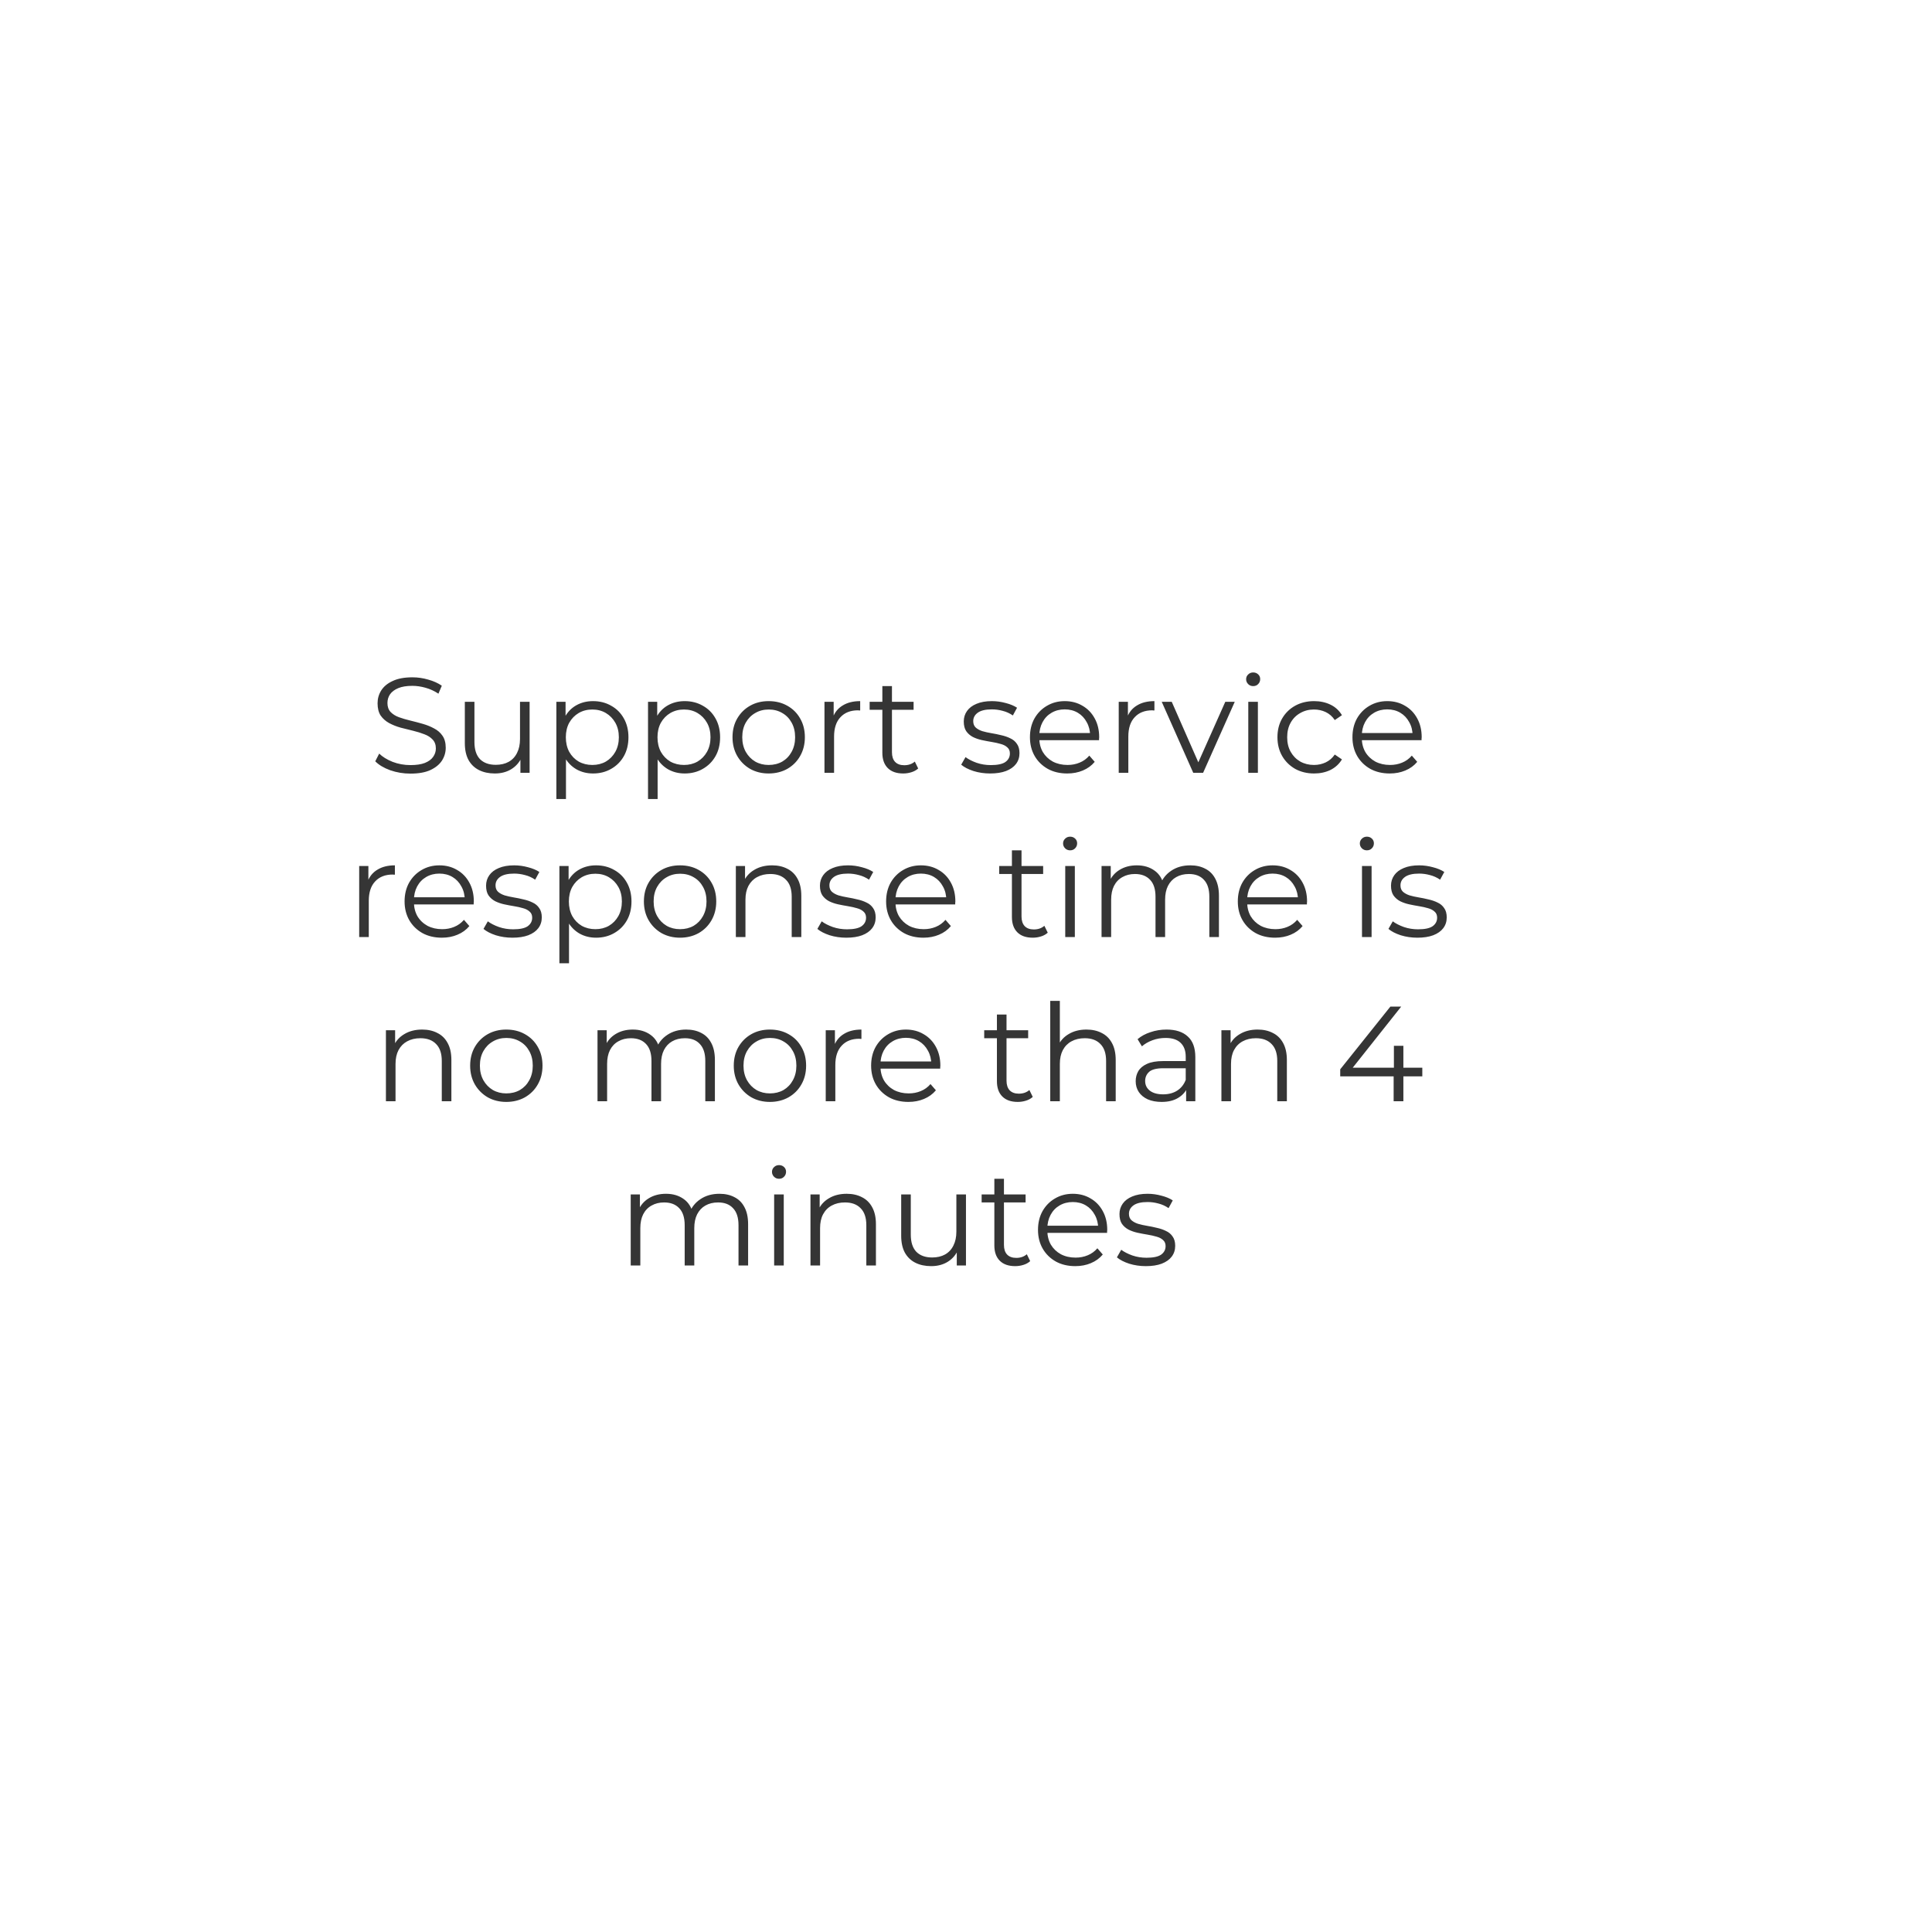 <?xml version="1.0" encoding="UTF-8"?> <svg xmlns="http://www.w3.org/2000/svg" width="200" height="200" viewBox="0 0 200 200" fill="none"><g clip-path="url(#clip0_735_2)"><g filter="url(#filter0_d_735_2)"><path d="M93 180C137.183 180 173 144.183 173 100C173 55.817 137.183 20 93 20C48.817 20 13 55.817 13 100C13 144.183 48.817 180 93 180Z" fill="white"></path><path d="M36.211 86.095C35.368 86.095 34.59 85.956 33.875 85.679C33.16 85.391 32.542 84.991 32.019 84.479C31.496 83.967 31.086 83.364 30.787 82.671C30.499 81.978 30.355 81.22 30.355 80.399C30.355 79.578 30.499 78.82 30.787 78.127C31.086 77.434 31.496 76.831 32.019 76.319C32.552 75.807 33.176 75.412 33.891 75.135C34.606 74.847 35.384 74.703 36.227 74.703C37.038 74.703 37.8 74.842 38.515 75.119C39.23 75.386 39.832 75.791 40.323 76.335L39.571 77.087C39.112 76.618 38.606 76.282 38.051 76.079C37.496 75.866 36.899 75.759 36.259 75.759C35.587 75.759 34.963 75.876 34.387 76.111C33.811 76.335 33.31 76.66 32.883 77.087C32.456 77.503 32.12 77.994 31.875 78.559C31.64 79.114 31.523 79.727 31.523 80.399C31.523 81.071 31.64 81.69 31.875 82.255C32.12 82.81 32.456 83.3 32.883 83.727C33.31 84.143 33.811 84.468 34.387 84.703C34.963 84.927 35.587 85.039 36.259 85.039C36.899 85.039 37.496 84.932 38.051 84.719C38.606 84.506 39.112 84.164 39.571 83.695L40.323 84.447C39.832 84.991 39.23 85.402 38.515 85.679C37.8 85.956 37.032 86.095 36.211 86.095ZM46.592 86.079C45.867 86.079 45.211 85.914 44.624 85.583C44.037 85.242 43.568 84.756 43.216 84.127C42.875 83.487 42.704 82.708 42.704 81.791C42.704 80.874 42.875 80.1 43.216 79.471C43.557 78.831 44.021 78.346 44.608 78.015C45.195 77.684 45.856 77.519 46.592 77.519C47.392 77.519 48.107 77.7 48.736 78.063C49.376 78.415 49.877 78.916 50.24 79.567C50.603 80.207 50.784 80.948 50.784 81.791C50.784 82.644 50.603 83.391 50.24 84.031C49.877 84.671 49.376 85.172 48.736 85.535C48.107 85.898 47.392 86.079 46.592 86.079ZM42.256 89.103V77.599H43.344V80.127L43.232 81.807L43.392 83.503V89.103H42.256ZM46.512 85.071C47.109 85.071 47.643 84.938 48.112 84.671C48.581 84.394 48.955 84.01 49.232 83.519C49.509 83.018 49.648 82.442 49.648 81.791C49.648 81.14 49.509 80.57 49.232 80.079C48.955 79.588 48.581 79.204 48.112 78.927C47.643 78.65 47.109 78.511 46.512 78.511C45.915 78.511 45.376 78.65 44.896 78.927C44.427 79.204 44.053 79.588 43.776 80.079C43.509 80.57 43.376 81.14 43.376 81.791C43.376 82.442 43.509 83.018 43.776 83.519C44.053 84.01 44.427 84.394 44.896 84.671C45.376 84.938 45.915 85.071 46.512 85.071ZM56.585 86.079C55.71 86.079 54.942 85.898 54.281 85.535C53.62 85.162 53.102 84.655 52.729 84.015C52.355 83.364 52.169 82.623 52.169 81.791C52.169 80.959 52.345 80.223 52.697 79.583C53.059 78.943 53.55 78.442 54.169 78.079C54.798 77.706 55.502 77.519 56.281 77.519C57.07 77.519 57.769 77.7 58.377 78.063C58.995 78.415 59.481 78.916 59.833 79.567C60.185 80.207 60.361 80.948 60.361 81.791C60.361 81.844 60.355 81.903 60.345 81.967C60.345 82.02 60.345 82.079 60.345 82.143H53.033V81.295H59.737L59.289 81.631C59.289 81.023 59.156 80.484 58.889 80.015C58.633 79.535 58.281 79.162 57.833 78.895C57.385 78.628 56.867 78.495 56.281 78.495C55.705 78.495 55.188 78.628 54.729 78.895C54.27 79.162 53.913 79.535 53.657 80.015C53.401 80.495 53.273 81.044 53.273 81.663V81.839C53.273 82.479 53.411 83.044 53.689 83.535C53.977 84.015 54.371 84.394 54.873 84.671C55.385 84.938 55.966 85.071 56.617 85.071C57.129 85.071 57.603 84.98 58.041 84.799C58.489 84.618 58.873 84.34 59.193 83.967L59.833 84.703C59.459 85.151 58.99 85.492 58.425 85.727C57.87 85.962 57.257 86.079 56.585 86.079ZM68.224 85.455V78.591H64.176L64.08 80.463C64.058 81.028 64.021 81.583 63.968 82.127C63.925 82.671 63.845 83.172 63.728 83.631C63.621 84.079 63.466 84.447 63.264 84.735C63.061 85.012 62.8 85.172 62.48 85.215L61.344 85.007C61.674 85.018 61.946 84.9 62.16 84.655C62.373 84.399 62.538 84.052 62.656 83.615C62.773 83.178 62.858 82.682 62.912 82.127C62.965 81.562 63.008 80.986 63.04 80.399L63.152 77.599H69.36V85.455H68.224ZM60.992 88.031V85.007H70.672V88.031H69.6V85.999H62.064V88.031H60.992ZM72.645 85.999V77.599H73.781V81.311H79.078V77.599H80.213V85.999H79.078V82.287H73.781V85.999H72.645ZM86.802 86.079C85.928 86.079 85.16 85.898 84.498 85.535C83.837 85.162 83.32 84.655 82.946 84.015C82.573 83.364 82.386 82.623 82.386 81.791C82.386 80.959 82.562 80.223 82.914 79.583C83.277 78.943 83.768 78.442 84.386 78.079C85.016 77.706 85.72 77.519 86.498 77.519C87.288 77.519 87.986 77.7 88.594 78.063C89.213 78.415 89.698 78.916 90.05 79.567C90.402 80.207 90.578 80.948 90.578 81.791C90.578 81.844 90.573 81.903 90.562 81.967C90.562 82.02 90.562 82.079 90.562 82.143H83.25V81.295H89.954L89.506 81.631C89.506 81.023 89.373 80.484 89.106 80.015C88.85 79.535 88.498 79.162 88.05 78.895C87.602 78.628 87.085 78.495 86.498 78.495C85.922 78.495 85.405 78.628 84.946 78.895C84.488 79.162 84.13 79.535 83.874 80.015C83.618 80.495 83.49 81.044 83.49 81.663V81.839C83.49 82.479 83.629 83.044 83.906 83.535C84.194 84.015 84.589 84.394 85.09 84.671C85.602 84.938 86.184 85.071 86.834 85.071C87.346 85.071 87.821 84.98 88.258 84.799C88.706 84.618 89.09 84.34 89.41 83.967L90.05 84.703C89.677 85.151 89.208 85.492 88.642 85.727C88.088 85.962 87.474 86.079 86.802 86.079ZM96.453 86.079C95.579 86.079 94.811 85.898 94.149 85.535C93.488 85.162 92.97 84.655 92.597 84.015C92.224 83.364 92.037 82.623 92.037 81.791C92.037 80.959 92.213 80.223 92.565 79.583C92.928 78.943 93.419 78.442 94.037 78.079C94.667 77.706 95.371 77.519 96.149 77.519C96.939 77.519 97.637 77.7 98.245 78.063C98.864 78.415 99.349 78.916 99.701 79.567C100.053 80.207 100.229 80.948 100.229 81.791C100.229 81.844 100.224 81.903 100.213 81.967C100.213 82.02 100.213 82.079 100.213 82.143H92.901V81.295H99.605L99.157 81.631C99.157 81.023 99.024 80.484 98.757 80.015C98.501 79.535 98.149 79.162 97.701 78.895C97.253 78.628 96.736 78.495 96.149 78.495C95.573 78.495 95.056 78.628 94.597 78.895C94.139 79.162 93.781 79.535 93.525 80.015C93.269 80.495 93.141 81.044 93.141 81.663V81.839C93.141 82.479 93.28 83.044 93.557 83.535C93.845 84.015 94.24 84.394 94.741 84.671C95.253 84.938 95.835 85.071 96.485 85.071C96.997 85.071 97.472 84.98 97.909 84.799C98.357 84.618 98.741 84.34 99.061 83.967L99.701 84.703C99.328 85.151 98.859 85.492 98.293 85.727C97.739 85.962 97.125 86.079 96.453 86.079ZM106.451 85.999V77.599H110.163C111.113 77.599 111.859 77.78 112.403 78.143C112.958 78.506 113.235 79.039 113.235 79.743C113.235 80.426 112.974 80.954 112.451 81.327C111.929 81.69 111.241 81.871 110.387 81.871L110.611 81.535C111.614 81.535 112.35 81.722 112.819 82.095C113.289 82.468 113.523 83.007 113.523 83.711C113.523 84.436 113.257 85.002 112.723 85.407C112.201 85.802 111.385 85.999 110.275 85.999H106.451ZM107.555 85.103H110.227C110.942 85.103 111.481 84.991 111.843 84.767C112.217 84.532 112.403 84.159 112.403 83.647C112.403 83.135 112.238 82.762 111.907 82.527C111.577 82.292 111.054 82.175 110.339 82.175H107.555V85.103ZM107.555 81.327H110.083C110.734 81.327 111.23 81.204 111.571 80.959C111.923 80.714 112.099 80.356 112.099 79.887C112.099 79.418 111.923 79.066 111.571 78.831C111.23 78.596 110.734 78.479 110.083 78.479H107.555V81.327ZM120.282 86.079C119.556 86.079 118.9 85.914 118.314 85.583C117.727 85.242 117.258 84.756 116.906 84.127C116.564 83.487 116.394 82.708 116.394 81.791C116.394 80.874 116.564 80.1 116.906 79.471C117.247 78.831 117.711 78.346 118.298 78.015C118.884 77.684 119.546 77.519 120.282 77.519C121.082 77.519 121.796 77.7 122.426 78.063C123.066 78.415 123.567 78.916 123.93 79.567C124.292 80.207 124.474 80.948 124.474 81.791C124.474 82.644 124.292 83.391 123.93 84.031C123.567 84.671 123.066 85.172 122.426 85.535C121.796 85.898 121.082 86.079 120.282 86.079ZM115.946 89.103V77.599H117.034V80.127L116.922 81.807L117.082 83.503V89.103H115.946ZM120.202 85.071C120.799 85.071 121.332 84.938 121.802 84.671C122.271 84.394 122.644 84.01 122.922 83.519C123.199 83.018 123.338 82.442 123.338 81.791C123.338 81.14 123.199 80.57 122.922 80.079C122.644 79.588 122.271 79.204 121.802 78.927C121.332 78.65 120.799 78.511 120.202 78.511C119.604 78.511 119.066 78.65 118.586 78.927C118.116 79.204 117.743 79.588 117.466 80.079C117.199 80.57 117.066 81.14 117.066 81.791C117.066 82.442 117.199 83.018 117.466 83.519C117.743 84.01 118.116 84.394 118.586 84.671C119.066 84.938 119.604 85.071 120.202 85.071ZM130.274 86.079C129.4 86.079 128.632 85.898 127.97 85.535C127.309 85.162 126.792 84.655 126.418 84.015C126.045 83.364 125.858 82.623 125.858 81.791C125.858 80.959 126.034 80.223 126.386 79.583C126.749 78.943 127.24 78.442 127.858 78.079C128.488 77.706 129.192 77.519 129.97 77.519C130.76 77.519 131.458 77.7 132.066 78.063C132.685 78.415 133.17 78.916 133.522 79.567C133.874 80.207 134.05 80.948 134.05 81.791C134.05 81.844 134.045 81.903 134.034 81.967C134.034 82.02 134.034 82.079 134.034 82.143H126.722V81.295H133.426L132.978 81.631C132.978 81.023 132.845 80.484 132.578 80.015C132.322 79.535 131.97 79.162 131.522 78.895C131.074 78.628 130.557 78.495 129.97 78.495C129.394 78.495 128.877 78.628 128.418 78.895C127.96 79.162 127.602 79.535 127.346 80.015C127.09 80.495 126.962 81.044 126.962 81.663V81.839C126.962 82.479 127.101 83.044 127.378 83.535C127.666 84.015 128.061 84.394 128.562 84.671C129.074 84.938 129.656 85.071 130.306 85.071C130.818 85.071 131.293 84.98 131.73 84.799C132.178 84.618 132.562 84.34 132.882 83.967L133.522 84.703C133.149 85.151 132.68 85.492 132.114 85.727C131.56 85.962 130.946 86.079 130.274 86.079ZM136.325 85.999V77.599H137.477L141.285 84.047H140.805L144.677 77.599H145.733V85.999H144.693V78.895L144.901 78.991L141.285 84.975H140.773L137.125 78.927L137.365 78.879V85.999H136.325ZM154.15 85.999V82.975L154.358 83.215H151.51C150.432 83.215 149.59 82.98 148.982 82.511C148.374 82.042 148.07 81.359 148.07 80.463C148.07 79.503 148.395 78.788 149.046 78.319C149.696 77.839 150.566 77.599 151.654 77.599H155.19V85.999H154.15ZM148.006 85.999L150.31 82.767H151.494L149.238 85.999H148.006ZM154.15 82.639V78.255L154.358 78.591H151.686C150.907 78.591 150.299 78.74 149.862 79.039C149.435 79.338 149.222 79.823 149.222 80.495C149.222 81.743 150.016 82.367 151.606 82.367H154.358L154.15 82.639ZM46.627 106.095C47.32 106.095 47.944 105.988 48.498 105.775C49.064 105.562 49.512 105.268 49.843 104.895C50.173 104.511 50.339 104.068 50.339 103.567C50.339 102.927 50.066 102.42 49.523 102.047C48.989 101.674 48.242 101.487 47.282 101.487L47.234 101.791C47.779 101.791 48.264 101.706 48.691 101.535C49.117 101.364 49.459 101.124 49.715 100.815C49.971 100.506 50.099 100.143 50.099 99.727C50.099 99.258 49.938 98.858 49.618 98.527C49.298 98.186 48.867 97.924 48.322 97.743C47.789 97.562 47.187 97.482 46.514 97.503C46.024 97.503 45.533 97.572 45.042 97.711C44.562 97.839 44.077 98.031 43.587 98.287L43.907 99.167C44.344 98.943 44.786 98.778 45.234 98.671C45.682 98.554 46.114 98.49 46.531 98.479C46.989 98.479 47.4 98.532 47.763 98.639C48.125 98.746 48.408 98.906 48.611 99.119C48.824 99.332 48.931 99.588 48.931 99.887C48.931 100.164 48.84 100.404 48.658 100.607C48.488 100.81 48.242 100.964 47.922 101.071C47.602 101.178 47.234 101.231 46.819 101.231H45.459V102.063H46.898C47.602 102.063 48.157 102.191 48.562 102.447C48.968 102.692 49.17 103.039 49.17 103.487C49.17 103.796 49.064 104.074 48.85 104.319C48.637 104.564 48.339 104.756 47.955 104.895C47.571 105.034 47.117 105.108 46.594 105.119C46.072 105.119 45.544 105.044 45.011 104.895C44.477 104.735 44.008 104.506 43.602 104.207L43.234 105.055C43.693 105.407 44.221 105.668 44.819 105.839C45.416 106.01 46.019 106.095 46.627 106.095ZM57.893 105.999V104.143L57.845 103.839V100.735C57.845 100.02 57.643 99.471 57.237 99.087C56.843 98.703 56.251 98.511 55.461 98.511C54.917 98.511 54.4 98.602 53.909 98.783C53.419 98.964 53.003 99.204 52.661 99.503L52.149 98.655C52.576 98.292 53.088 98.015 53.685 97.823C54.283 97.62 54.912 97.519 55.573 97.519C56.661 97.519 57.499 97.791 58.085 98.335C58.683 98.868 58.981 99.684 58.981 100.783V105.999H57.893ZM54.997 106.079C54.368 106.079 53.819 105.978 53.349 105.775C52.891 105.562 52.539 105.274 52.293 104.911C52.048 104.538 51.925 104.111 51.925 103.631C51.925 103.194 52.027 102.799 52.229 102.447C52.443 102.084 52.784 101.796 53.253 101.583C53.733 101.359 54.373 101.247 55.173 101.247H58.069V102.095H55.205C54.395 102.095 53.829 102.239 53.509 102.527C53.2 102.815 53.045 103.172 53.045 103.599C53.045 104.079 53.232 104.463 53.605 104.751C53.979 105.039 54.501 105.183 55.173 105.183C55.813 105.183 56.363 105.039 56.821 104.751C57.291 104.452 57.632 104.026 57.845 103.471L58.101 104.255C57.888 104.81 57.515 105.252 56.981 105.583C56.459 105.914 55.797 106.079 54.997 106.079ZM67.078 102.447C66.587 102.66 66.091 102.831 65.59 102.959C65.099 103.076 64.608 103.135 64.118 103.135C63.126 103.135 62.342 102.911 61.766 102.463C61.19 102.004 60.901 101.3 60.901 100.351V97.599H62.022V100.287C62.022 100.927 62.23 101.407 62.645 101.727C63.062 102.047 63.621 102.207 64.326 102.207C64.752 102.207 65.2 102.154 65.669 102.047C66.139 101.93 66.614 101.764 67.094 101.551L67.078 102.447ZM66.981 105.999V97.599H68.118V105.999H66.981ZM71.104 105.999V97.599H72.24V104.271L77.856 97.599H78.864V105.999H77.728V99.311L72.128 105.999H71.104ZM85.399 106.079C84.567 106.079 83.821 105.898 83.159 105.535C82.509 105.162 81.997 104.655 81.623 104.015C81.25 103.364 81.063 102.623 81.063 101.791C81.063 100.948 81.25 100.207 81.623 99.567C81.997 98.927 82.509 98.426 83.159 98.063C83.821 97.7 84.567 97.519 85.399 97.519C86.114 97.519 86.759 97.658 87.335 97.935C87.911 98.212 88.365 98.628 88.695 99.183L87.847 99.759C87.559 99.332 87.202 99.018 86.775 98.815C86.349 98.612 85.885 98.511 85.383 98.511C84.786 98.511 84.247 98.65 83.767 98.927C83.287 99.194 82.909 99.572 82.631 100.063C82.354 100.554 82.215 101.13 82.215 101.791C82.215 102.452 82.354 103.028 82.631 103.519C82.909 104.01 83.287 104.394 83.767 104.671C84.247 104.938 84.786 105.071 85.383 105.071C85.885 105.071 86.349 104.97 86.775 104.767C87.202 104.564 87.559 104.255 87.847 103.839L88.695 104.415C88.365 104.959 87.911 105.375 87.335 105.663C86.759 105.94 86.114 106.079 85.399 106.079ZM88.822 105.983L88.902 105.007C88.977 105.018 89.046 105.034 89.11 105.055C89.185 105.066 89.249 105.071 89.302 105.071C89.643 105.071 89.915 104.943 90.118 104.687C90.331 104.431 90.491 104.09 90.598 103.663C90.705 103.236 90.779 102.756 90.822 102.223C90.865 101.679 90.902 101.135 90.934 100.591L91.078 97.599H97.238V105.999H96.102V98.255L96.39 98.591H91.814L92.086 98.239L91.958 100.671C91.926 101.396 91.867 102.09 91.782 102.751C91.707 103.412 91.585 103.994 91.414 104.495C91.254 104.996 91.03 105.391 90.742 105.679C90.454 105.956 90.086 106.095 89.638 106.095C89.51 106.095 89.377 106.084 89.238 106.063C89.11 106.042 88.971 106.015 88.822 105.983ZM103.828 106.079C102.953 106.079 102.185 105.898 101.524 105.535C100.862 105.162 100.345 104.655 99.972 104.015C99.598 103.364 99.412 102.623 99.412 101.791C99.412 100.959 99.588 100.223 99.94 99.583C100.302 98.943 100.793 98.442 101.412 98.079C102.041 97.706 102.745 97.519 103.524 97.519C104.313 97.519 105.012 97.7 105.62 98.063C106.238 98.415 106.724 98.916 107.076 99.567C107.428 100.207 107.604 100.948 107.604 101.791C107.604 101.844 107.598 101.903 107.588 101.967C107.588 102.02 107.588 102.079 107.588 102.143H100.276V101.295H106.98L106.532 101.631C106.532 101.023 106.398 100.484 106.132 100.015C105.876 99.535 105.524 99.162 105.076 98.895C104.628 98.628 104.11 98.495 103.524 98.495C102.948 98.495 102.43 98.628 101.972 98.895C101.513 99.162 101.156 99.535 100.9 100.015C100.644 100.495 100.516 101.044 100.516 101.663V101.839C100.516 102.479 100.654 103.044 100.932 103.535C101.22 104.015 101.614 104.394 102.116 104.671C102.628 104.938 103.209 105.071 103.86 105.071C104.372 105.071 104.846 104.98 105.284 104.799C105.732 104.618 106.116 104.34 106.436 103.967L107.076 104.703C106.702 105.151 106.233 105.492 105.668 105.727C105.113 105.962 104.5 106.079 103.828 106.079ZM109.878 105.999V97.599H111.014V101.311H116.31V97.599H117.446V105.999H116.31V102.287H111.014V105.999H109.878ZM120.435 105.999V97.599H121.571V104.271L127.187 97.599H128.195V105.999H127.059V99.311L121.459 105.999H120.435ZM136.635 105.999V102.975L136.843 103.215H133.995C132.917 103.215 132.075 102.98 131.467 102.511C130.859 102.042 130.555 101.359 130.555 100.463C130.555 99.503 130.88 98.788 131.531 98.319C132.181 97.839 133.051 97.599 134.139 97.599H137.675V105.999H136.635ZM130.491 105.999L132.795 102.767H133.979L131.723 105.999H130.491ZM136.635 102.639V98.255L136.843 98.591H134.171C133.392 98.591 132.784 98.74 132.347 99.039C131.92 99.338 131.707 99.823 131.707 100.495C131.707 101.743 132.501 102.367 134.091 102.367H136.843L136.635 102.639ZM64.366 125.999L69.198 115.311L69.55 115.823H62.622L63.214 115.263V117.919H62.078V114.799H70.302V115.615L65.614 125.999H64.366ZM76.312 125.999V117.599H77.464L81.272 124.047H80.792L84.664 117.599H85.72V125.999H84.68V118.895L84.888 118.991L81.272 124.975H80.76L77.112 118.927L77.352 118.879V125.999H76.312ZM88.712 125.999V117.599H89.848V124.271L95.465 117.599H96.473V125.999H95.337V119.311L89.736 125.999H88.712ZM99.488 125.999V117.599H100.624V121.311H105.92V117.599H107.056V125.999H105.92V122.287H100.624V125.999H99.488ZM110.189 129.183C109.794 129.183 109.416 129.119 109.053 128.991C108.701 128.863 108.397 128.671 108.141 128.415L108.669 127.567C108.882 127.77 109.112 127.924 109.357 128.031C109.613 128.148 109.896 128.207 110.205 128.207C110.578 128.207 110.898 128.1 111.165 127.887C111.442 127.684 111.704 127.322 111.949 126.799L112.493 125.567L112.621 125.391L116.077 117.599H117.197L112.989 127.007C112.754 127.551 112.493 127.983 112.205 128.303C111.928 128.623 111.624 128.847 111.293 128.975C110.962 129.114 110.594 129.183 110.189 129.183ZM112.429 126.239L108.557 117.599H109.741L113.165 125.311L112.429 126.239ZM120.327 125.999V118.287L120.615 118.591H117.143V117.599H124.647V118.591H121.175L121.463 118.287V125.999H120.327Z" fill="#353535"></path></g><path d="M159 65H26V130H159V65Z" fill="white"></path><path d="M106 83H124V100H106V83Z" fill="white"></path><path d="M42.487 80.084C41.76 80.084 41.059 79.967 40.388 79.734C39.725 79.491 39.212 79.183 38.847 78.81L39.254 78.012C39.599 78.348 40.061 78.633 40.639 78.866C41.227 79.09 41.843 79.202 42.487 79.202C43.103 79.202 43.603 79.127 43.986 78.978C44.377 78.819 44.662 78.609 44.84 78.348C45.026 78.087 45.12 77.797 45.12 77.48C45.12 77.097 45.008 76.789 44.783 76.556C44.569 76.323 44.284 76.141 43.929 76.01C43.575 75.87 43.183 75.749 42.754 75.646C42.324 75.543 41.895 75.436 41.465 75.324C41.036 75.203 40.639 75.044 40.276 74.848C39.921 74.652 39.632 74.395 39.407 74.078C39.193 73.751 39.086 73.327 39.086 72.804C39.086 72.319 39.212 71.875 39.464 71.474C39.725 71.063 40.121 70.737 40.654 70.494C41.185 70.242 41.867 70.116 42.697 70.116C43.248 70.116 43.794 70.195 44.336 70.354C44.877 70.503 45.343 70.713 45.736 70.984L45.386 71.81C44.965 71.53 44.517 71.325 44.041 71.194C43.575 71.063 43.122 70.998 42.684 70.998C42.096 70.998 41.61 71.077 41.227 71.236C40.845 71.395 40.56 71.609 40.373 71.88C40.196 72.141 40.108 72.44 40.108 72.776C40.108 73.159 40.215 73.467 40.429 73.7C40.654 73.933 40.943 74.115 41.297 74.246C41.661 74.377 42.058 74.493 42.487 74.596C42.917 74.699 43.342 74.811 43.761 74.932C44.191 75.053 44.583 75.212 44.938 75.408C45.301 75.595 45.591 75.847 45.806 76.164C46.029 76.481 46.142 76.897 46.142 77.41C46.142 77.886 46.011 78.329 45.749 78.74C45.488 79.141 45.087 79.468 44.545 79.72C44.014 79.963 43.328 80.084 42.487 80.084ZM51.227 80.07C50.601 80.07 50.055 79.953 49.589 79.72C49.122 79.487 48.758 79.137 48.497 78.67C48.245 78.203 48.119 77.62 48.119 76.92V72.65H49.113V76.808C49.113 77.592 49.304 78.185 49.687 78.586C50.079 78.978 50.625 79.174 51.325 79.174C51.838 79.174 52.281 79.071 52.655 78.866C53.037 78.651 53.327 78.343 53.523 77.942C53.728 77.541 53.831 77.06 53.831 76.5V72.65H54.825V80H53.873V77.984L54.027 78.348C53.793 78.889 53.429 79.314 52.935 79.622C52.449 79.921 51.88 80.07 51.227 80.07ZM61.389 80.07C60.754 80.07 60.18 79.925 59.667 79.636C59.154 79.337 58.743 78.913 58.435 78.362C58.136 77.802 57.987 77.121 57.987 76.318C57.987 75.515 58.136 74.839 58.435 74.288C58.734 73.728 59.14 73.303 59.653 73.014C60.166 72.725 60.745 72.58 61.389 72.58C62.089 72.58 62.714 72.739 63.265 73.056C63.825 73.364 64.264 73.803 64.581 74.372C64.898 74.932 65.057 75.581 65.057 76.318C65.057 77.065 64.898 77.718 64.581 78.278C64.264 78.838 63.825 79.277 63.265 79.594C62.714 79.911 62.089 80.07 61.389 80.07ZM57.595 82.716V72.65H58.547V74.862L58.449 76.332L58.589 77.816V82.716H57.595ZM61.319 79.188C61.842 79.188 62.308 79.071 62.719 78.838C63.13 78.595 63.456 78.259 63.699 77.83C63.942 77.391 64.063 76.887 64.063 76.318C64.063 75.749 63.942 75.249 63.699 74.82C63.456 74.391 63.13 74.055 62.719 73.812C62.308 73.569 61.842 73.448 61.319 73.448C60.796 73.448 60.325 73.569 59.905 73.812C59.494 74.055 59.168 74.391 58.925 74.82C58.692 75.249 58.575 75.749 58.575 76.318C58.575 76.887 58.692 77.391 58.925 77.83C59.168 78.259 59.494 78.595 59.905 78.838C60.325 79.071 60.796 79.188 61.319 79.188ZM70.877 80.07C70.243 80.07 69.669 79.925 69.155 79.636C68.642 79.337 68.231 78.913 67.923 78.362C67.625 77.802 67.475 77.121 67.475 76.318C67.475 75.515 67.625 74.839 67.923 74.288C68.222 73.728 68.628 73.303 69.141 73.014C69.655 72.725 70.233 72.58 70.877 72.58C71.577 72.58 72.203 72.739 72.753 73.056C73.313 73.364 73.752 73.803 74.069 74.372C74.387 74.932 74.545 75.581 74.545 76.318C74.545 77.065 74.387 77.718 74.069 78.278C73.752 78.838 73.313 79.277 72.753 79.594C72.203 79.911 71.577 80.07 70.877 80.07ZM67.083 82.716V72.65H68.035V74.862L67.937 76.332L68.077 77.816V82.716H67.083ZM70.807 79.188C71.33 79.188 71.797 79.071 72.207 78.838C72.618 78.595 72.945 78.259 73.187 77.83C73.43 77.391 73.551 76.887 73.551 76.318C73.551 75.749 73.43 75.249 73.187 74.82C72.945 74.391 72.618 74.055 72.207 73.812C71.797 73.569 71.33 73.448 70.807 73.448C70.285 73.448 69.813 73.569 69.393 73.812C68.983 74.055 68.656 74.391 68.413 74.82C68.18 75.249 68.063 75.749 68.063 76.318C68.063 76.887 68.18 77.391 68.413 77.83C68.656 78.259 68.983 78.595 69.393 78.838C69.813 79.071 70.285 79.188 70.807 79.188ZM79.567 80.07C78.858 80.07 78.219 79.911 77.65 79.594C77.09 79.267 76.646 78.824 76.32 78.264C75.993 77.695 75.829 77.046 75.829 76.318C75.829 75.581 75.993 74.932 76.32 74.372C76.646 73.812 77.09 73.373 77.65 73.056C78.21 72.739 78.849 72.58 79.567 72.58C80.296 72.58 80.939 72.739 81.499 73.056C82.069 73.373 82.512 73.812 82.829 74.372C83.156 74.932 83.32 75.581 83.32 76.318C83.32 77.046 83.156 77.695 82.829 78.264C82.512 78.824 82.069 79.267 81.499 79.594C80.93 79.911 80.286 80.07 79.567 80.07ZM79.567 79.188C80.1 79.188 80.571 79.071 80.981 78.838C81.392 78.595 81.714 78.259 81.948 77.83C82.19 77.391 82.311 76.887 82.311 76.318C82.311 75.739 82.19 75.235 81.948 74.806C81.714 74.377 81.392 74.045 80.981 73.812C80.571 73.569 80.104 73.448 79.582 73.448C79.059 73.448 78.592 73.569 78.181 73.812C77.771 74.045 77.444 74.377 77.201 74.806C76.959 75.235 76.838 75.739 76.838 76.318C76.838 76.887 76.959 77.391 77.201 77.83C77.444 78.259 77.771 78.595 78.181 78.838C78.592 79.071 79.054 79.188 79.567 79.188ZM85.349 80V72.65H86.301V74.652L86.203 74.302C86.408 73.742 86.754 73.317 87.239 73.028C87.724 72.729 88.326 72.58 89.045 72.58V73.546C89.008 73.546 88.97 73.546 88.933 73.546C88.896 73.537 88.858 73.532 88.821 73.532C88.046 73.532 87.44 73.77 87.001 74.246C86.562 74.713 86.343 75.38 86.343 76.248V80H85.349ZM93.497 80.07C92.806 80.07 92.274 79.883 91.901 79.51C91.528 79.137 91.341 78.609 91.341 77.928V71.026H92.335V77.872C92.335 78.301 92.442 78.633 92.657 78.866C92.881 79.099 93.198 79.216 93.609 79.216C94.048 79.216 94.412 79.09 94.701 78.838L95.051 79.552C94.855 79.729 94.617 79.86 94.337 79.944C94.066 80.028 93.786 80.07 93.497 80.07ZM90.025 73.476V72.65H94.575V73.476H90.025ZM102.499 80.07C101.892 80.07 101.318 79.986 100.777 79.818C100.235 79.641 99.811 79.421 99.503 79.16L99.951 78.376C100.249 78.6 100.632 78.796 101.099 78.964C101.565 79.123 102.055 79.202 102.569 79.202C103.269 79.202 103.773 79.095 104.081 78.88C104.389 78.656 104.543 78.362 104.543 77.998C104.543 77.727 104.454 77.517 104.277 77.368C104.109 77.209 103.885 77.093 103.605 77.018C103.325 76.934 103.012 76.864 102.667 76.808C102.321 76.752 101.976 76.687 101.631 76.612C101.295 76.537 100.987 76.43 100.707 76.29C100.427 76.141 100.198 75.94 100.021 75.688C99.853 75.436 99.769 75.1 99.769 74.68C99.769 74.279 99.881 73.919 100.105 73.602C100.329 73.285 100.655 73.037 101.085 72.86C101.523 72.673 102.055 72.58 102.681 72.58C103.157 72.58 103.633 72.645 104.109 72.776C104.585 72.897 104.977 73.061 105.285 73.266L104.851 74.064C104.524 73.84 104.174 73.681 103.801 73.588C103.427 73.485 103.054 73.434 102.681 73.434C102.018 73.434 101.528 73.551 101.211 73.784C100.903 74.008 100.749 74.297 100.749 74.652C100.749 74.932 100.833 75.151 101.001 75.31C101.178 75.469 101.407 75.595 101.687 75.688C101.976 75.772 102.289 75.842 102.625 75.898C102.97 75.954 103.311 76.024 103.647 76.108C103.992 76.183 104.305 76.29 104.585 76.43C104.874 76.561 105.103 76.752 105.271 77.004C105.448 77.247 105.537 77.569 105.537 77.97C105.537 78.399 105.415 78.773 105.173 79.09C104.939 79.398 104.594 79.641 104.137 79.818C103.689 79.986 103.143 80.07 102.499 80.07ZM110.483 80.07C109.717 80.07 109.045 79.911 108.467 79.594C107.888 79.267 107.435 78.824 107.109 78.264C106.782 77.695 106.619 77.046 106.619 76.318C106.619 75.59 106.773 74.946 107.081 74.386C107.398 73.826 107.827 73.387 108.369 73.07C108.919 72.743 109.535 72.58 110.217 72.58C110.907 72.58 111.519 72.739 112.051 73.056C112.592 73.364 113.017 73.803 113.325 74.372C113.633 74.932 113.787 75.581 113.787 76.318C113.787 76.365 113.782 76.416 113.773 76.472C113.773 76.519 113.773 76.57 113.773 76.626H107.375V75.884H113.241L112.849 76.178C112.849 75.646 112.732 75.175 112.499 74.764C112.275 74.344 111.967 74.017 111.575 73.784C111.183 73.551 110.73 73.434 110.217 73.434C109.713 73.434 109.26 73.551 108.859 73.784C108.457 74.017 108.145 74.344 107.921 74.764C107.697 75.184 107.585 75.665 107.585 76.206V76.36C107.585 76.92 107.706 77.415 107.949 77.844C108.201 78.264 108.546 78.595 108.985 78.838C109.433 79.071 109.941 79.188 110.511 79.188C110.959 79.188 111.374 79.109 111.757 78.95C112.149 78.791 112.485 78.549 112.765 78.222L113.325 78.866C112.998 79.258 112.587 79.557 112.093 79.762C111.607 79.967 111.071 80.07 110.483 80.07ZM115.81 80V72.65H116.762V74.652L116.664 74.302C116.869 73.742 117.214 73.317 117.7 73.028C118.185 72.729 118.787 72.58 119.506 72.58V73.546C119.468 73.546 119.431 73.546 119.394 73.546C119.356 73.537 119.319 73.532 119.282 73.532C118.507 73.532 117.9 73.77 117.462 74.246C117.023 74.713 116.804 75.38 116.804 76.248V80H115.81ZM123.524 80L120.262 72.65H121.298L124.294 79.468H123.804L126.842 72.65H127.822L124.546 80H123.524ZM129.222 80V72.65H130.216V80H129.222ZM129.726 71.026C129.521 71.026 129.348 70.956 129.208 70.816C129.068 70.676 128.998 70.508 128.998 70.312C128.998 70.116 129.068 69.953 129.208 69.822C129.348 69.682 129.521 69.612 129.726 69.612C129.931 69.612 130.104 69.677 130.244 69.808C130.384 69.939 130.454 70.102 130.454 70.298C130.454 70.503 130.384 70.676 130.244 70.816C130.113 70.956 129.941 71.026 129.726 71.026ZM136.034 80.07C135.306 80.07 134.652 79.911 134.074 79.594C133.504 79.267 133.056 78.824 132.73 78.264C132.403 77.695 132.24 77.046 132.24 76.318C132.24 75.581 132.403 74.932 132.73 74.372C133.056 73.812 133.504 73.373 134.074 73.056C134.652 72.739 135.306 72.58 136.034 72.58C136.659 72.58 137.224 72.701 137.728 72.944C138.232 73.187 138.628 73.551 138.918 74.036L138.176 74.54C137.924 74.167 137.611 73.891 137.238 73.714C136.864 73.537 136.458 73.448 136.02 73.448C135.497 73.448 135.026 73.569 134.606 73.812C134.186 74.045 133.854 74.377 133.612 74.806C133.369 75.235 133.248 75.739 133.248 76.318C133.248 76.897 133.369 77.401 133.612 77.83C133.854 78.259 134.186 78.595 134.606 78.838C135.026 79.071 135.497 79.188 136.02 79.188C136.458 79.188 136.864 79.099 137.238 78.922C137.611 78.745 137.924 78.474 138.176 78.11L138.918 78.614C138.628 79.09 138.232 79.454 137.728 79.706C137.224 79.949 136.659 80.07 136.034 80.07ZM143.869 80.07C143.104 80.07 142.432 79.911 141.853 79.594C141.275 79.267 140.822 78.824 140.495 78.264C140.169 77.695 140.005 77.046 140.005 76.318C140.005 75.59 140.159 74.946 140.467 74.386C140.785 73.826 141.214 73.387 141.755 73.07C142.306 72.743 142.922 72.58 143.603 72.58C144.294 72.58 144.905 72.739 145.437 73.056C145.979 73.364 146.403 73.803 146.711 74.372C147.019 74.932 147.173 75.581 147.173 76.318C147.173 76.365 147.169 76.416 147.159 76.472C147.159 76.519 147.159 76.57 147.159 76.626H140.761V75.884H146.627L146.235 76.178C146.235 75.646 146.119 75.175 145.885 74.764C145.661 74.344 145.353 74.017 144.961 73.784C144.569 73.551 144.117 73.434 143.603 73.434C143.099 73.434 142.647 73.551 142.245 73.784C141.844 74.017 141.531 74.344 141.307 74.764C141.083 75.184 140.971 75.665 140.971 76.206V76.36C140.971 76.92 141.093 77.415 141.335 77.844C141.587 78.264 141.933 78.595 142.371 78.838C142.819 79.071 143.328 79.188 143.897 79.188C144.345 79.188 144.761 79.109 145.143 78.95C145.535 78.791 145.871 78.549 146.151 78.222L146.711 78.866C146.385 79.258 145.974 79.557 145.479 79.762C144.994 79.967 144.457 80.07 143.869 80.07ZM37.183 97V89.65H38.135V91.652L38.037 91.302C38.242 90.742 38.587 90.317 39.073 90.028C39.558 89.729 40.16 89.58 40.879 89.58V90.546C40.842 90.546 40.804 90.546 40.767 90.546C40.73 90.537 40.692 90.532 40.655 90.532C39.88 90.532 39.273 90.77 38.835 91.246C38.396 91.713 38.177 92.38 38.177 93.248V97H37.183ZM45.746 97.07C44.981 97.07 44.309 96.911 43.73 96.594C43.152 96.267 42.699 95.824 42.372 95.264C42.046 94.695 41.882 94.046 41.882 93.318C41.882 92.59 42.036 91.946 42.344 91.386C42.662 90.826 43.091 90.387 43.632 90.07C44.183 89.743 44.799 89.58 45.48 89.58C46.171 89.58 46.782 89.739 47.314 90.056C47.856 90.364 48.28 90.803 48.588 91.372C48.896 91.932 49.05 92.581 49.05 93.318C49.05 93.365 49.046 93.416 49.036 93.472C49.036 93.519 49.036 93.57 49.036 93.626H42.638V92.884H48.504L48.112 93.178C48.112 92.646 47.996 92.175 47.762 91.764C47.538 91.344 47.23 91.017 46.838 90.784C46.446 90.551 45.994 90.434 45.48 90.434C44.976 90.434 44.524 90.551 44.122 90.784C43.721 91.017 43.408 91.344 43.184 91.764C42.96 92.184 42.848 92.665 42.848 93.206V93.36C42.848 93.92 42.97 94.415 43.212 94.844C43.464 95.264 43.81 95.595 44.248 95.838C44.696 96.071 45.205 96.188 45.774 96.188C46.222 96.188 46.638 96.109 47.02 95.95C47.412 95.791 47.748 95.549 48.028 95.222L48.588 95.866C48.262 96.258 47.851 96.557 47.356 96.762C46.871 96.967 46.334 97.07 45.746 97.07ZM53.047 97.07C52.441 97.07 51.867 96.986 51.325 96.818C50.784 96.641 50.359 96.421 50.051 96.16L50.499 95.376C50.798 95.6 51.181 95.796 51.648 95.964C52.114 96.123 52.604 96.202 53.117 96.202C53.818 96.202 54.322 96.095 54.63 95.88C54.938 95.656 55.092 95.362 55.092 94.998C55.092 94.727 55.003 94.517 54.825 94.368C54.657 94.209 54.434 94.093 54.154 94.018C53.873 93.934 53.561 93.864 53.215 93.808C52.87 93.752 52.525 93.687 52.179 93.612C51.843 93.537 51.535 93.43 51.255 93.29C50.975 93.141 50.747 92.94 50.569 92.688C50.401 92.436 50.318 92.1 50.318 91.68C50.318 91.279 50.429 90.919 50.654 90.602C50.877 90.285 51.204 90.037 51.633 89.86C52.072 89.673 52.604 89.58 53.23 89.58C53.706 89.58 54.181 89.645 54.657 89.776C55.133 89.897 55.526 90.061 55.834 90.266L55.4 91.064C55.073 90.84 54.723 90.681 54.349 90.588C53.976 90.485 53.603 90.434 53.23 90.434C52.567 90.434 52.077 90.551 51.76 90.784C51.452 91.008 51.297 91.297 51.297 91.652C51.297 91.932 51.382 92.151 51.55 92.31C51.727 92.469 51.956 92.595 52.236 92.688C52.525 92.772 52.837 92.842 53.173 92.898C53.519 92.954 53.859 93.024 54.196 93.108C54.541 93.183 54.853 93.29 55.133 93.43C55.423 93.561 55.651 93.752 55.819 94.004C55.997 94.247 56.086 94.569 56.086 94.97C56.086 95.399 55.964 95.773 55.721 96.09C55.488 96.398 55.143 96.641 54.685 96.818C54.237 96.986 53.691 97.07 53.047 97.07ZM61.703 97.07C61.069 97.07 60.495 96.925 59.981 96.636C59.468 96.337 59.057 95.913 58.749 95.362C58.451 94.802 58.301 94.121 58.301 93.318C58.301 92.515 58.451 91.839 58.749 91.288C59.048 90.728 59.454 90.303 59.967 90.014C60.481 89.725 61.059 89.58 61.703 89.58C62.403 89.58 63.029 89.739 63.579 90.056C64.139 90.364 64.578 90.803 64.895 91.372C65.213 91.932 65.371 92.581 65.371 93.318C65.371 94.065 65.213 94.718 64.895 95.278C64.578 95.838 64.139 96.277 63.579 96.594C63.029 96.911 62.403 97.07 61.703 97.07ZM57.909 99.716V89.65H58.861V91.862L58.763 93.332L58.903 94.816V99.716H57.909ZM61.633 96.188C62.156 96.188 62.623 96.071 63.033 95.838C63.444 95.595 63.771 95.259 64.013 94.83C64.256 94.391 64.377 93.887 64.377 93.318C64.377 92.749 64.256 92.249 64.013 91.82C63.771 91.391 63.444 91.055 63.033 90.812C62.623 90.569 62.156 90.448 61.633 90.448C61.111 90.448 60.639 90.569 60.219 90.812C59.809 91.055 59.482 91.391 59.239 91.82C59.006 92.249 58.889 92.749 58.889 93.318C58.889 93.887 59.006 94.391 59.239 94.83C59.482 95.259 59.809 95.595 60.219 95.838C60.639 96.071 61.111 96.188 61.633 96.188ZM70.394 97.07C69.684 97.07 69.045 96.911 68.476 96.594C67.916 96.267 67.472 95.824 67.146 95.264C66.819 94.695 66.656 94.046 66.656 93.318C66.656 92.581 66.819 91.932 67.146 91.372C67.472 90.812 67.916 90.373 68.476 90.056C69.036 89.739 69.675 89.58 70.394 89.58C71.122 89.58 71.766 89.739 72.326 90.056C72.895 90.373 73.338 90.812 73.656 91.372C73.982 91.932 74.146 92.581 74.146 93.318C74.146 94.046 73.982 94.695 73.656 95.264C73.338 95.824 72.895 96.267 72.326 96.594C71.756 96.911 71.112 97.07 70.394 97.07ZM70.394 96.188C70.926 96.188 71.397 96.071 71.808 95.838C72.218 95.595 72.54 95.259 72.774 94.83C73.016 94.391 73.138 93.887 73.138 93.318C73.138 92.739 73.016 92.235 72.774 91.806C72.54 91.377 72.218 91.045 71.808 90.812C71.397 90.569 70.93 90.448 70.408 90.448C69.885 90.448 69.418 90.569 69.008 90.812C68.597 91.045 68.27 91.377 68.028 91.806C67.785 92.235 67.664 92.739 67.664 93.318C67.664 93.887 67.785 94.391 68.028 94.83C68.27 95.259 68.597 95.595 69.008 95.838C69.418 96.071 69.88 96.188 70.394 96.188ZM79.927 89.58C80.524 89.58 81.047 89.697 81.495 89.93C81.952 90.154 82.307 90.499 82.559 90.966C82.82 91.433 82.951 92.021 82.951 92.73V97H81.957V92.828C81.957 92.053 81.761 91.47 81.369 91.078C80.986 90.677 80.445 90.476 79.745 90.476C79.222 90.476 78.765 90.583 78.373 90.798C77.99 91.003 77.692 91.307 77.477 91.708C77.272 92.1 77.169 92.576 77.169 93.136V97H76.175V89.65H77.127V91.666L76.973 91.288C77.206 90.756 77.58 90.341 78.093 90.042C78.606 89.734 79.218 89.58 79.927 89.58ZM87.61 97.07C87.003 97.07 86.429 96.986 85.888 96.818C85.347 96.641 84.922 96.421 84.614 96.16L85.062 95.376C85.361 95.6 85.743 95.796 86.21 95.964C86.677 96.123 87.167 96.202 87.68 96.202C88.38 96.202 88.884 96.095 89.192 95.88C89.5 95.656 89.654 95.362 89.654 94.998C89.654 94.727 89.565 94.517 89.388 94.368C89.22 94.209 88.996 94.093 88.716 94.018C88.436 93.934 88.123 93.864 87.778 93.808C87.433 93.752 87.087 93.687 86.742 93.612C86.406 93.537 86.098 93.43 85.818 93.29C85.538 93.141 85.309 92.94 85.132 92.688C84.964 92.436 84.88 92.1 84.88 91.68C84.88 91.279 84.992 90.919 85.216 90.602C85.44 90.285 85.767 90.037 86.196 89.86C86.635 89.673 87.167 89.58 87.792 89.58C88.268 89.58 88.744 89.645 89.22 89.776C89.696 89.897 90.088 90.061 90.396 90.266L89.962 91.064C89.635 90.84 89.285 90.681 88.912 90.588C88.539 90.485 88.165 90.434 87.792 90.434C87.129 90.434 86.639 90.551 86.322 90.784C86.014 91.008 85.86 91.297 85.86 91.652C85.86 91.932 85.944 92.151 86.112 92.31C86.289 92.469 86.518 92.595 86.798 92.688C87.087 92.772 87.4 92.842 87.736 92.898C88.081 92.954 88.422 93.024 88.758 93.108C89.103 93.183 89.416 93.29 89.696 93.43C89.985 93.561 90.214 93.752 90.382 94.004C90.559 94.247 90.648 94.569 90.648 94.97C90.648 95.399 90.527 95.773 90.284 96.09C90.051 96.398 89.705 96.641 89.248 96.818C88.8 96.986 88.254 97.07 87.61 97.07ZM95.594 97.07C94.829 97.07 94.157 96.911 93.578 96.594C92.999 96.267 92.547 95.824 92.22 95.264C91.893 94.695 91.73 94.046 91.73 93.318C91.73 92.59 91.884 91.946 92.192 91.386C92.509 90.826 92.939 90.387 93.48 90.07C94.031 89.743 94.647 89.58 95.328 89.58C96.019 89.58 96.63 89.739 97.162 90.056C97.703 90.364 98.128 90.803 98.436 91.372C98.744 91.932 98.898 92.581 98.898 93.318C98.898 93.365 98.893 93.416 98.884 93.472C98.884 93.519 98.884 93.57 98.884 93.626H92.486V92.884H98.352L97.96 93.178C97.96 92.646 97.843 92.175 97.61 91.764C97.386 91.344 97.078 91.017 96.686 90.784C96.294 90.551 95.841 90.434 95.328 90.434C94.824 90.434 94.371 90.551 93.97 90.784C93.569 91.017 93.256 91.344 93.032 91.764C92.808 92.184 92.696 92.665 92.696 93.206V93.36C92.696 93.92 92.817 94.415 93.06 94.844C93.312 95.264 93.657 95.595 94.096 95.838C94.544 96.071 95.053 96.188 95.622 96.188C96.07 96.188 96.485 96.109 96.868 95.95C97.26 95.791 97.596 95.549 97.876 95.222L98.436 95.866C98.109 96.258 97.699 96.557 97.204 96.762C96.719 96.967 96.182 97.07 95.594 97.07ZM106.909 97.07C106.219 97.07 105.687 96.883 105.313 96.51C104.94 96.137 104.753 95.609 104.753 94.928V88.026H105.747V94.872C105.747 95.301 105.855 95.633 106.069 95.866C106.293 96.099 106.611 96.216 107.021 96.216C107.46 96.216 107.824 96.09 108.113 95.838L108.463 96.552C108.267 96.729 108.029 96.86 107.749 96.944C107.479 97.028 107.199 97.07 106.909 97.07ZM103.437 90.476V89.65H107.987V90.476H103.437ZM110.273 97V89.65H111.267V97H110.273ZM110.777 88.026C110.571 88.026 110.399 87.956 110.259 87.816C110.119 87.676 110.049 87.508 110.049 87.312C110.049 87.116 110.119 86.953 110.259 86.822C110.399 86.682 110.571 86.612 110.777 86.612C110.982 86.612 111.155 86.677 111.295 86.808C111.435 86.939 111.505 87.102 111.505 87.298C111.505 87.503 111.435 87.676 111.295 87.816C111.164 87.956 110.991 88.026 110.777 88.026ZM123.216 89.58C123.814 89.58 124.332 89.697 124.77 89.93C125.218 90.154 125.564 90.499 125.806 90.966C126.058 91.433 126.184 92.021 126.184 92.73V97H125.19V92.828C125.19 92.053 125.004 91.47 124.63 91.078C124.266 90.677 123.748 90.476 123.076 90.476C122.572 90.476 122.134 90.583 121.76 90.798C121.396 91.003 121.112 91.307 120.906 91.708C120.71 92.1 120.612 92.576 120.612 93.136V97H119.618V92.828C119.618 92.053 119.432 91.47 119.058 91.078C118.685 90.677 118.162 90.476 117.49 90.476C116.996 90.476 116.562 90.583 116.188 90.798C115.815 91.003 115.526 91.307 115.32 91.708C115.124 92.1 115.026 92.576 115.026 93.136V97H114.032V89.65H114.984V91.638L114.83 91.288C115.054 90.756 115.414 90.341 115.908 90.042C116.412 89.734 117.005 89.58 117.686 89.58C118.405 89.58 119.016 89.762 119.52 90.126C120.024 90.481 120.351 91.017 120.5 91.736L120.108 91.582C120.323 90.985 120.701 90.504 121.242 90.14C121.793 89.767 122.451 89.58 123.216 89.58ZM132.002 97.07C131.237 97.07 130.565 96.911 129.986 96.594C129.407 96.267 128.955 95.824 128.628 95.264C128.301 94.695 128.138 94.046 128.138 93.318C128.138 92.59 128.292 91.946 128.6 91.386C128.917 90.826 129.347 90.387 129.888 90.07C130.439 89.743 131.055 89.58 131.736 89.58C132.427 89.58 133.038 89.739 133.57 90.056C134.111 90.364 134.536 90.803 134.844 91.372C135.152 91.932 135.306 92.581 135.306 93.318C135.306 93.365 135.301 93.416 135.292 93.472C135.292 93.519 135.292 93.57 135.292 93.626H128.894V92.884H134.76L134.368 93.178C134.368 92.646 134.251 92.175 134.018 91.764C133.794 91.344 133.486 91.017 133.094 90.784C132.702 90.551 132.249 90.434 131.736 90.434C131.232 90.434 130.779 90.551 130.378 90.784C129.977 91.017 129.664 91.344 129.44 91.764C129.216 92.184 129.104 92.665 129.104 93.206V93.36C129.104 93.92 129.225 94.415 129.468 94.844C129.72 95.264 130.065 95.595 130.504 95.838C130.952 96.071 131.461 96.188 132.03 96.188C132.478 96.188 132.893 96.109 133.276 95.95C133.668 95.791 134.004 95.549 134.284 95.222L134.844 95.866C134.517 96.258 134.107 96.557 133.612 96.762C133.127 96.967 132.59 97.07 132.002 97.07ZM140.993 97V89.65H141.987V97H140.993ZM141.497 88.026C141.292 88.026 141.119 87.956 140.979 87.816C140.839 87.676 140.769 87.508 140.769 87.312C140.769 87.116 140.839 86.953 140.979 86.822C141.119 86.682 141.292 86.612 141.497 86.612C141.703 86.612 141.875 86.677 142.015 86.808C142.155 86.939 142.225 87.102 142.225 87.298C142.225 87.503 142.155 87.676 142.015 87.816C141.885 87.956 141.712 88.026 141.497 88.026ZM146.727 97.07C146.121 97.07 145.547 96.986 145.005 96.818C144.464 96.641 144.039 96.421 143.731 96.16L144.179 95.376C144.478 95.6 144.861 95.796 145.327 95.964C145.794 96.123 146.284 96.202 146.797 96.202C147.497 96.202 148.001 96.095 148.309 95.88C148.617 95.656 148.771 95.362 148.771 94.998C148.771 94.727 148.683 94.517 148.505 94.368C148.337 94.209 148.113 94.093 147.833 94.018C147.553 93.934 147.241 93.864 146.895 93.808C146.55 93.752 146.205 93.687 145.859 93.612C145.523 93.537 145.215 93.43 144.935 93.29C144.655 93.141 144.427 92.94 144.249 92.688C144.081 92.436 143.997 92.1 143.997 91.68C143.997 91.279 144.109 90.919 144.333 90.602C144.557 90.285 144.884 90.037 145.313 89.86C145.752 89.673 146.284 89.58 146.909 89.58C147.385 89.58 147.861 89.645 148.337 89.776C148.813 89.897 149.205 90.061 149.513 90.266L149.079 91.064C148.753 90.84 148.403 90.681 148.029 90.588C147.656 90.485 147.283 90.434 146.909 90.434C146.247 90.434 145.757 90.551 145.439 90.784C145.131 91.008 144.977 91.297 144.977 91.652C144.977 91.932 145.061 92.151 145.229 92.31C145.407 92.469 145.635 92.595 145.915 92.688C146.205 92.772 146.517 92.842 146.853 92.898C147.199 92.954 147.539 93.024 147.875 93.108C148.221 93.183 148.533 93.29 148.813 93.43C149.103 93.561 149.331 93.752 149.499 94.004C149.677 94.247 149.765 94.569 149.765 94.97C149.765 95.399 149.644 95.773 149.401 96.09C149.168 96.398 148.823 96.641 148.365 96.818C147.917 96.986 147.371 97.07 146.727 97.07ZM43.703 106.58C44.301 106.58 44.823 106.697 45.271 106.93C45.729 107.154 46.083 107.499 46.335 107.966C46.597 108.433 46.727 109.021 46.727 109.73V114H45.733V109.828C45.733 109.053 45.537 108.47 45.145 108.078C44.763 107.677 44.221 107.476 43.521 107.476C42.999 107.476 42.541 107.583 42.149 107.798C41.767 108.003 41.468 108.307 41.253 108.708C41.048 109.1 40.945 109.576 40.945 110.136V114H39.951V106.65H40.903V108.666L40.749 108.288C40.983 107.756 41.356 107.341 41.869 107.042C42.383 106.734 42.994 106.58 43.703 106.58ZM52.408 114.07C51.699 114.07 51.06 113.911 50.49 113.594C49.93 113.267 49.487 112.824 49.16 112.264C48.834 111.695 48.67 111.046 48.67 110.318C48.67 109.581 48.834 108.932 49.16 108.372C49.487 107.812 49.93 107.373 50.49 107.056C51.05 106.739 51.69 106.58 52.408 106.58C53.136 106.58 53.78 106.739 54.34 107.056C54.91 107.373 55.353 107.812 55.67 108.372C55.997 108.932 56.16 109.581 56.16 110.318C56.16 111.046 55.997 111.695 55.67 112.264C55.353 112.824 54.91 113.267 54.34 113.594C53.771 113.911 53.127 114.07 52.408 114.07ZM52.408 113.188C52.94 113.188 53.412 113.071 53.822 112.838C54.233 112.595 54.555 112.259 54.788 111.83C55.031 111.391 55.152 110.887 55.152 110.318C55.152 109.739 55.031 109.235 54.788 108.806C54.555 108.377 54.233 108.045 53.822 107.812C53.412 107.569 52.945 107.448 52.422 107.448C51.9 107.448 51.433 107.569 51.022 107.812C50.612 108.045 50.285 108.377 50.042 108.806C49.8 109.235 49.678 109.739 49.678 110.318C49.678 110.887 49.8 111.391 50.042 111.83C50.285 112.259 50.612 112.595 51.022 112.838C51.433 113.071 51.895 113.188 52.408 113.188ZM71.038 106.58C71.635 106.58 72.153 106.697 72.592 106.93C73.04 107.154 73.385 107.499 73.628 107.966C73.88 108.433 74.006 109.021 74.006 109.73V114H73.012V109.828C73.012 109.053 72.825 108.47 72.452 108.078C72.088 107.677 71.57 107.476 70.898 107.476C70.394 107.476 69.955 107.583 69.582 107.798C69.218 108.003 68.933 108.307 68.728 108.708C68.532 109.1 68.434 109.576 68.434 110.136V114H67.44V109.828C67.44 109.053 67.253 108.47 66.88 108.078C66.506 107.677 65.984 107.476 65.312 107.476C64.817 107.476 64.383 107.583 64.01 107.798C63.636 108.003 63.347 108.307 63.142 108.708C62.946 109.1 62.848 109.576 62.848 110.136V114H61.854V106.65H62.806V108.638L62.652 108.288C62.876 107.756 63.235 107.341 63.73 107.042C64.234 106.734 64.826 106.58 65.508 106.58C66.226 106.58 66.838 106.762 67.342 107.126C67.846 107.481 68.172 108.017 68.322 108.736L67.93 108.582C68.144 107.985 68.522 107.504 69.064 107.14C69.614 106.767 70.272 106.58 71.038 106.58ZM79.697 114.07C78.988 114.07 78.349 113.911 77.779 113.594C77.219 113.267 76.776 112.824 76.449 112.264C76.123 111.695 75.959 111.046 75.959 110.318C75.959 109.581 76.123 108.932 76.449 108.372C76.776 107.812 77.219 107.373 77.779 107.056C78.339 106.739 78.979 106.58 79.697 106.58C80.425 106.58 81.069 106.739 81.629 107.056C82.199 107.373 82.642 107.812 82.959 108.372C83.286 108.932 83.449 109.581 83.449 110.318C83.449 111.046 83.286 111.695 82.959 112.264C82.642 112.824 82.199 113.267 81.629 113.594C81.06 113.911 80.416 114.07 79.697 114.07ZM79.697 113.188C80.229 113.188 80.701 113.071 81.111 112.838C81.522 112.595 81.844 112.259 82.077 111.83C82.32 111.391 82.441 110.887 82.441 110.318C82.441 109.739 82.32 109.235 82.077 108.806C81.844 108.377 81.522 108.045 81.111 107.812C80.701 107.569 80.234 107.448 79.711 107.448C79.189 107.448 78.722 107.569 78.311 107.812C77.901 108.045 77.574 108.377 77.331 108.806C77.089 109.235 76.967 109.739 76.967 110.318C76.967 110.887 77.089 111.391 77.331 111.83C77.574 112.259 77.901 112.595 78.311 112.838C78.722 113.071 79.184 113.188 79.697 113.188ZM85.479 114V106.65H86.431V108.652L86.333 108.302C86.538 107.742 86.883 107.317 87.369 107.028C87.854 106.729 88.456 106.58 89.175 106.58V107.546C89.137 107.546 89.1 107.546 89.063 107.546C89.025 107.537 88.988 107.532 88.951 107.532C88.176 107.532 87.569 107.77 87.131 108.246C86.692 108.713 86.473 109.38 86.473 110.248V114H85.479ZM94.042 114.07C93.277 114.07 92.605 113.911 92.026 113.594C91.448 113.267 90.995 112.824 90.668 112.264C90.341 111.695 90.178 111.046 90.178 110.318C90.178 109.59 90.332 108.946 90.64 108.386C90.957 107.826 91.387 107.387 91.928 107.07C92.479 106.743 93.095 106.58 93.776 106.58C94.467 106.58 95.078 106.739 95.61 107.056C96.151 107.364 96.576 107.803 96.884 108.372C97.192 108.932 97.346 109.581 97.346 110.318C97.346 110.365 97.341 110.416 97.332 110.472C97.332 110.519 97.332 110.57 97.332 110.626H90.934V109.884H96.8L96.408 110.178C96.408 109.646 96.291 109.175 96.058 108.764C95.834 108.344 95.526 108.017 95.134 107.784C94.742 107.551 94.29 107.434 93.776 107.434C93.272 107.434 92.82 107.551 92.418 107.784C92.017 108.017 91.704 108.344 91.48 108.764C91.256 109.184 91.144 109.665 91.144 110.206V110.36C91.144 110.92 91.266 111.415 91.508 111.844C91.76 112.264 92.106 112.595 92.544 112.838C92.992 113.071 93.501 113.188 94.07 113.188C94.518 113.188 94.933 113.109 95.316 112.95C95.708 112.791 96.044 112.549 96.324 112.222L96.884 112.866C96.558 113.258 96.147 113.557 95.652 113.762C95.167 113.967 94.63 114.07 94.042 114.07ZM105.357 114.07C104.667 114.07 104.135 113.883 103.761 113.51C103.388 113.137 103.201 112.609 103.201 111.928V105.026H104.195V111.872C104.195 112.301 104.303 112.633 104.517 112.866C104.741 113.099 105.059 113.216 105.469 113.216C105.908 113.216 106.272 113.09 106.561 112.838L106.911 113.552C106.715 113.729 106.477 113.86 106.197 113.944C105.927 114.028 105.647 114.07 105.357 114.07ZM101.885 107.476V106.65H106.435V107.476H101.885ZM112.473 106.58C113.07 106.58 113.593 106.697 114.041 106.93C114.498 107.154 114.853 107.499 115.105 107.966C115.366 108.433 115.497 109.021 115.497 109.73V114H114.503V109.828C114.503 109.053 114.307 108.47 113.915 108.078C113.532 107.677 112.991 107.476 112.291 107.476C111.768 107.476 111.311 107.583 110.919 107.798C110.536 108.003 110.238 108.307 110.023 108.708C109.818 109.1 109.715 109.576 109.715 110.136V114H108.721V103.612H109.715V108.666L109.519 108.288C109.752 107.756 110.126 107.341 110.639 107.042C111.152 106.734 111.764 106.58 112.473 106.58ZM122.788 114V112.376L122.746 112.11V109.394C122.746 108.769 122.569 108.288 122.214 107.952C121.869 107.616 121.351 107.448 120.66 107.448C120.184 107.448 119.731 107.527 119.302 107.686C118.873 107.845 118.509 108.055 118.21 108.316L117.762 107.574C118.135 107.257 118.583 107.014 119.106 106.846C119.629 106.669 120.179 106.58 120.758 106.58C121.71 106.58 122.443 106.818 122.956 107.294C123.479 107.761 123.74 108.475 123.74 109.436V114H122.788ZM120.254 114.07C119.703 114.07 119.223 113.981 118.812 113.804C118.411 113.617 118.103 113.365 117.888 113.048C117.673 112.721 117.566 112.348 117.566 111.928C117.566 111.545 117.655 111.2 117.832 110.892C118.019 110.575 118.317 110.323 118.728 110.136C119.148 109.94 119.708 109.842 120.408 109.842H122.942V110.584H120.436C119.727 110.584 119.232 110.71 118.952 110.962C118.681 111.214 118.546 111.527 118.546 111.9C118.546 112.32 118.709 112.656 119.036 112.908C119.363 113.16 119.82 113.286 120.408 113.286C120.968 113.286 121.449 113.16 121.85 112.908C122.261 112.647 122.559 112.273 122.746 111.788L122.97 112.474C122.783 112.959 122.457 113.347 121.99 113.636C121.533 113.925 120.954 114.07 120.254 114.07ZM130.192 106.58C130.789 106.58 131.312 106.697 131.76 106.93C132.217 107.154 132.572 107.499 132.824 107.966C133.085 108.433 133.216 109.021 133.216 109.73V114H132.222V109.828C132.222 109.053 132.026 108.47 131.634 108.078C131.251 107.677 130.71 107.476 130.01 107.476C129.487 107.476 129.03 107.583 128.638 107.798C128.255 108.003 127.956 108.307 127.742 108.708C127.536 109.1 127.434 109.576 127.434 110.136V114H126.44V106.65H127.392V108.666L127.238 108.288C127.471 107.756 127.844 107.341 128.358 107.042C128.871 106.734 129.482 106.58 130.192 106.58ZM138.739 111.424V110.696L143.933 104.2H145.053L139.901 110.696L139.355 110.528H147.237V111.424H138.739ZM144.269 114V111.424L144.297 110.528V108.26H145.277V114H144.269ZM74.476 123.58C75.074 123.58 75.592 123.697 76.03 123.93C76.478 124.154 76.824 124.499 77.066 124.966C77.318 125.433 77.444 126.021 77.444 126.73V131H76.45V126.828C76.45 126.053 76.264 125.47 75.89 125.078C75.526 124.677 75.008 124.476 74.336 124.476C73.832 124.476 73.394 124.583 73.02 124.798C72.656 125.003 72.372 125.307 72.166 125.708C71.97 126.1 71.872 126.576 71.872 127.136V131H70.878V126.828C70.878 126.053 70.692 125.47 70.318 125.078C69.945 124.677 69.422 124.476 68.75 124.476C68.256 124.476 67.822 124.583 67.448 124.798C67.075 125.003 66.786 125.307 66.58 125.708C66.384 126.1 66.286 126.576 66.286 127.136V131H65.292V123.65H66.244V125.638L66.09 125.288C66.314 124.756 66.674 124.341 67.168 124.042C67.672 123.734 68.265 123.58 68.946 123.58C69.665 123.58 70.276 123.762 70.78 124.126C71.284 124.481 71.611 125.017 71.76 125.736L71.368 125.582C71.583 124.985 71.961 124.504 72.502 124.14C73.053 123.767 73.711 123.58 74.476 123.58ZM80.14 131V123.65H81.134V131H80.14ZM80.644 122.026C80.439 122.026 80.266 121.956 80.126 121.816C79.986 121.676 79.916 121.508 79.916 121.312C79.916 121.116 79.986 120.953 80.126 120.822C80.266 120.682 80.439 120.612 80.644 120.612C80.849 120.612 81.022 120.677 81.162 120.808C81.302 120.939 81.372 121.102 81.372 121.298C81.372 121.503 81.302 121.676 81.162 121.816C81.031 121.956 80.859 122.026 80.644 122.026ZM87.652 123.58C88.249 123.58 88.772 123.697 89.22 123.93C89.677 124.154 90.032 124.499 90.284 124.966C90.545 125.433 90.676 126.021 90.676 126.73V131H89.682V126.828C89.682 126.053 89.486 125.47 89.094 125.078C88.711 124.677 88.17 124.476 87.47 124.476C86.947 124.476 86.49 124.583 86.098 124.798C85.715 125.003 85.416 125.307 85.202 125.708C84.996 126.1 84.894 126.576 84.894 127.136V131H83.9V123.65H84.852V125.666L84.698 125.288C84.931 124.756 85.304 124.341 85.818 124.042C86.331 123.734 86.942 123.58 87.652 123.58ZM96.399 131.07C95.773 131.07 95.227 130.953 94.761 130.72C94.294 130.487 93.93 130.137 93.669 129.67C93.417 129.203 93.291 128.62 93.291 127.92V123.65H94.285V127.808C94.285 128.592 94.476 129.185 94.859 129.586C95.251 129.978 95.797 130.174 96.497 130.174C97.01 130.174 97.453 130.071 97.827 129.866C98.209 129.651 98.499 129.343 98.695 128.942C98.9 128.541 99.003 128.06 99.003 127.5V123.65H99.997V131H99.045V128.984L99.199 129.348C98.965 129.889 98.601 130.314 98.107 130.622C97.621 130.921 97.052 131.07 96.399 131.07ZM105.091 131.07C104.4 131.07 103.868 130.883 103.495 130.51C103.122 130.137 102.935 129.609 102.935 128.928V122.026H103.929V128.872C103.929 129.301 104.036 129.633 104.251 129.866C104.475 130.099 104.792 130.216 105.203 130.216C105.642 130.216 106.006 130.09 106.295 129.838L106.645 130.552C106.449 130.729 106.211 130.86 105.931 130.944C105.66 131.028 105.38 131.07 105.091 131.07ZM101.619 124.476V123.65H106.169V124.476H101.619ZM111.317 131.07C110.551 131.07 109.879 130.911 109.301 130.594C108.722 130.267 108.269 129.824 107.943 129.264C107.616 128.695 107.453 128.046 107.453 127.318C107.453 126.59 107.607 125.946 107.915 125.386C108.232 124.826 108.661 124.387 109.203 124.07C109.753 123.743 110.369 123.58 111.051 123.58C111.741 123.58 112.353 123.739 112.885 124.056C113.426 124.364 113.851 124.803 114.159 125.372C114.467 125.932 114.621 126.581 114.621 127.318C114.621 127.365 114.616 127.416 114.607 127.472C114.607 127.519 114.607 127.57 114.607 127.626H108.209V126.884H114.075L113.683 127.178C113.683 126.646 113.566 126.175 113.333 125.764C113.109 125.344 112.801 125.017 112.409 124.784C112.017 124.551 111.564 124.434 111.051 124.434C110.547 124.434 110.094 124.551 109.693 124.784C109.291 125.017 108.979 125.344 108.755 125.764C108.531 126.184 108.419 126.665 108.419 127.206V127.36C108.419 127.92 108.54 128.415 108.783 128.844C109.035 129.264 109.38 129.595 109.819 129.838C110.267 130.071 110.775 130.188 111.345 130.188C111.793 130.188 112.208 130.109 112.591 129.95C112.983 129.791 113.319 129.549 113.599 129.222L114.159 129.866C113.832 130.258 113.421 130.557 112.927 130.762C112.441 130.967 111.905 131.07 111.317 131.07ZM118.618 131.07C118.011 131.07 117.437 130.986 116.896 130.818C116.354 130.641 115.93 130.421 115.622 130.16L116.07 129.376C116.368 129.6 116.751 129.796 117.218 129.964C117.684 130.123 118.174 130.202 118.688 130.202C119.388 130.202 119.892 130.095 120.2 129.88C120.508 129.656 120.662 129.362 120.662 128.998C120.662 128.727 120.573 128.517 120.396 128.368C120.228 128.209 120.004 128.093 119.724 128.018C119.444 127.934 119.131 127.864 118.786 127.808C118.44 127.752 118.095 127.687 117.75 127.612C117.414 127.537 117.106 127.43 116.826 127.29C116.546 127.141 116.317 126.94 116.14 126.688C115.972 126.436 115.888 126.1 115.888 125.68C115.888 125.279 116 124.919 116.224 124.602C116.448 124.285 116.774 124.037 117.204 123.86C117.642 123.673 118.174 123.58 118.8 123.58C119.276 123.58 119.752 123.645 120.228 123.776C120.704 123.897 121.096 124.061 121.404 124.266L120.97 125.064C120.643 124.84 120.293 124.681 119.92 124.588C119.546 124.485 119.173 124.434 118.8 124.434C118.137 124.434 117.647 124.551 117.33 124.784C117.022 125.008 116.868 125.297 116.868 125.652C116.868 125.932 116.952 126.151 117.12 126.31C117.297 126.469 117.526 126.595 117.806 126.688C118.095 126.772 118.408 126.842 118.744 126.898C119.089 126.954 119.43 127.024 119.766 127.108C120.111 127.183 120.424 127.29 120.704 127.43C120.993 127.561 121.222 127.752 121.39 128.004C121.567 128.247 121.656 128.569 121.656 128.97C121.656 129.399 121.534 129.773 121.292 130.09C121.058 130.398 120.713 130.641 120.256 130.818C119.808 130.986 119.262 131.07 118.618 131.07Z" fill="#353535"></path></g><defs><filter id="filter0_d_735_2" x="-7" y="0" width="200" height="200" filterUnits="userSpaceOnUse" color-interpolation-filters="sRGB"><feFlood flood-opacity="0" result="BackgroundImageFix"></feFlood><feColorMatrix in="SourceAlpha" type="matrix" values="0 0 0 0 0 0 0 0 0 0 0 0 0 0 0 0 0 0 127 0" result="hardAlpha"></feColorMatrix><feOffset></feOffset><feGaussianBlur stdDeviation="10"></feGaussianBlur><feComposite in2="hardAlpha" operator="out"></feComposite><feColorMatrix type="matrix" values="0 0 0 0 0 0 0 0 0 0 0 0 0 0 0 0 0 0 0.05 0"></feColorMatrix><feBlend mode="normal" in2="BackgroundImageFix" result="effect1_dropShadow_735_2"></feBlend><feBlend mode="normal" in="SourceGraphic" in2="effect1_dropShadow_735_2" result="shape"></feBlend></filter><clipPath id="clip0_735_2"><rect width="200" height="200" fill="white"></rect></clipPath></defs></svg> 